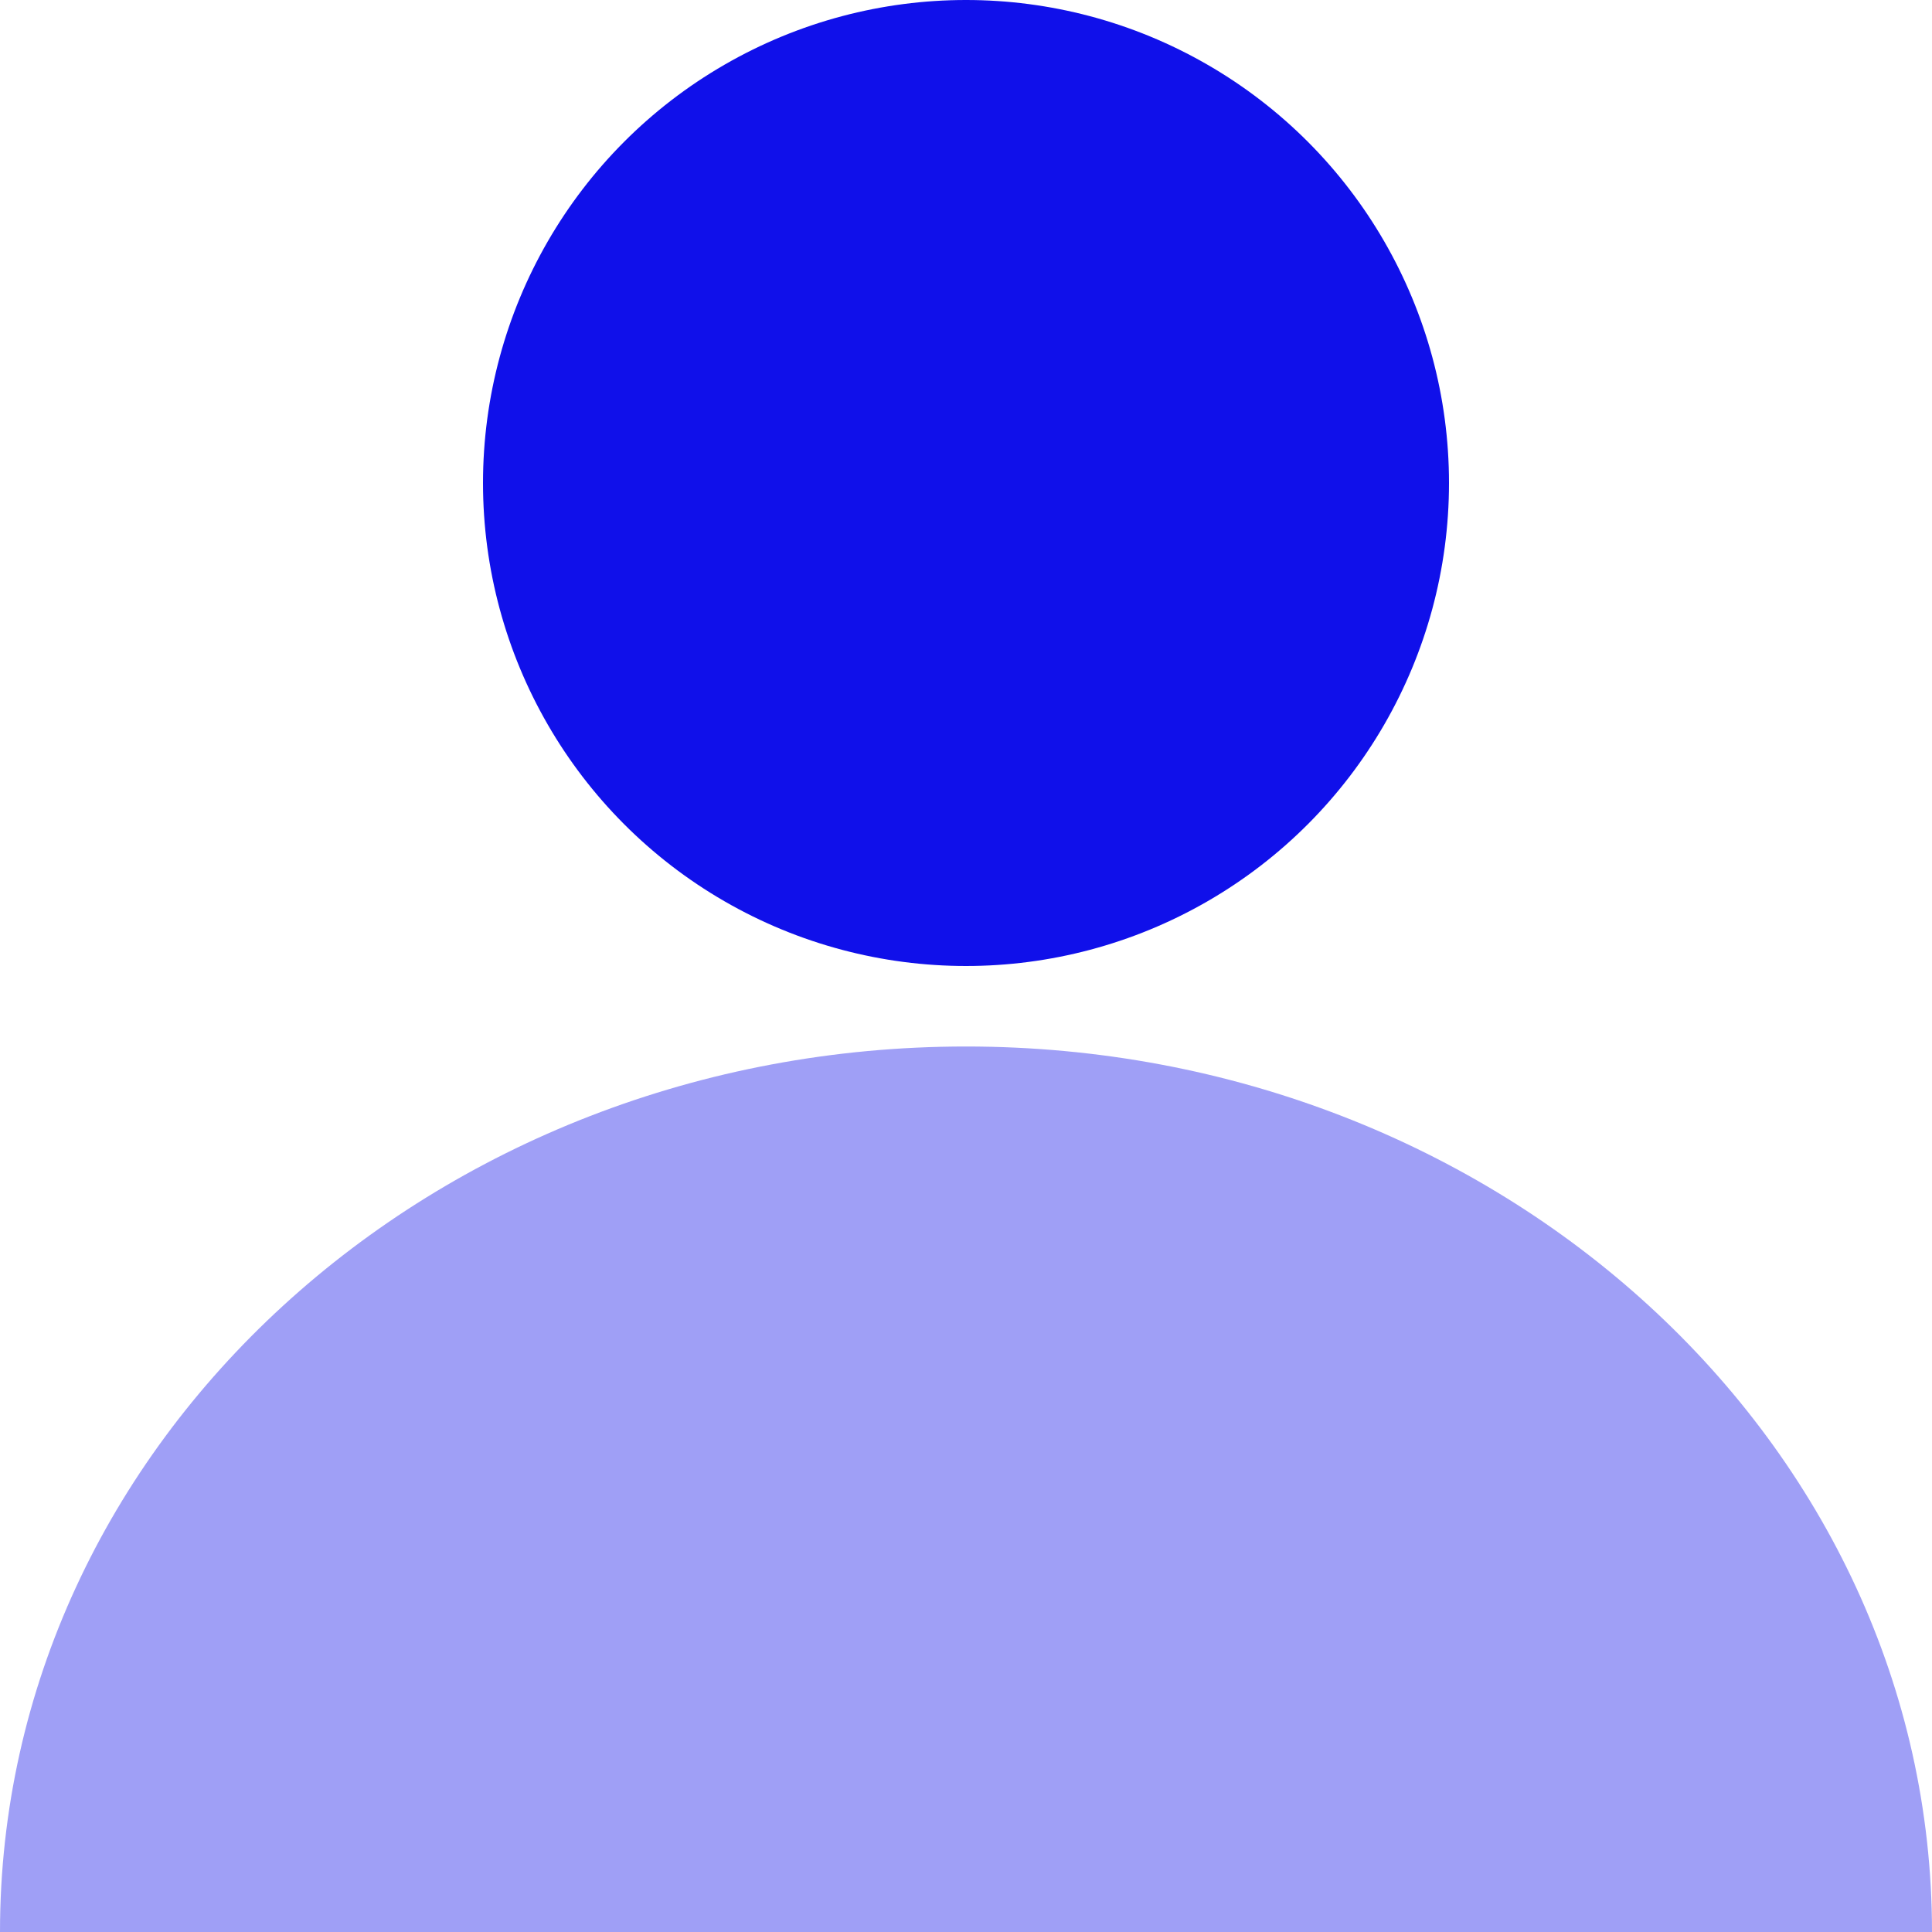<svg width="24" height="24" viewBox="0 0 24 24" fill="none" xmlns="http://www.w3.org/2000/svg">
<circle cx="12" cy="6" r="6" fill="#1010EA"/>
<path opacity="0.4" d="M12 13C5.373 13 0 17.925 0 24H24C24 17.925 18.627 13 12 13Z" fill="#1010EA"/>
</svg>
